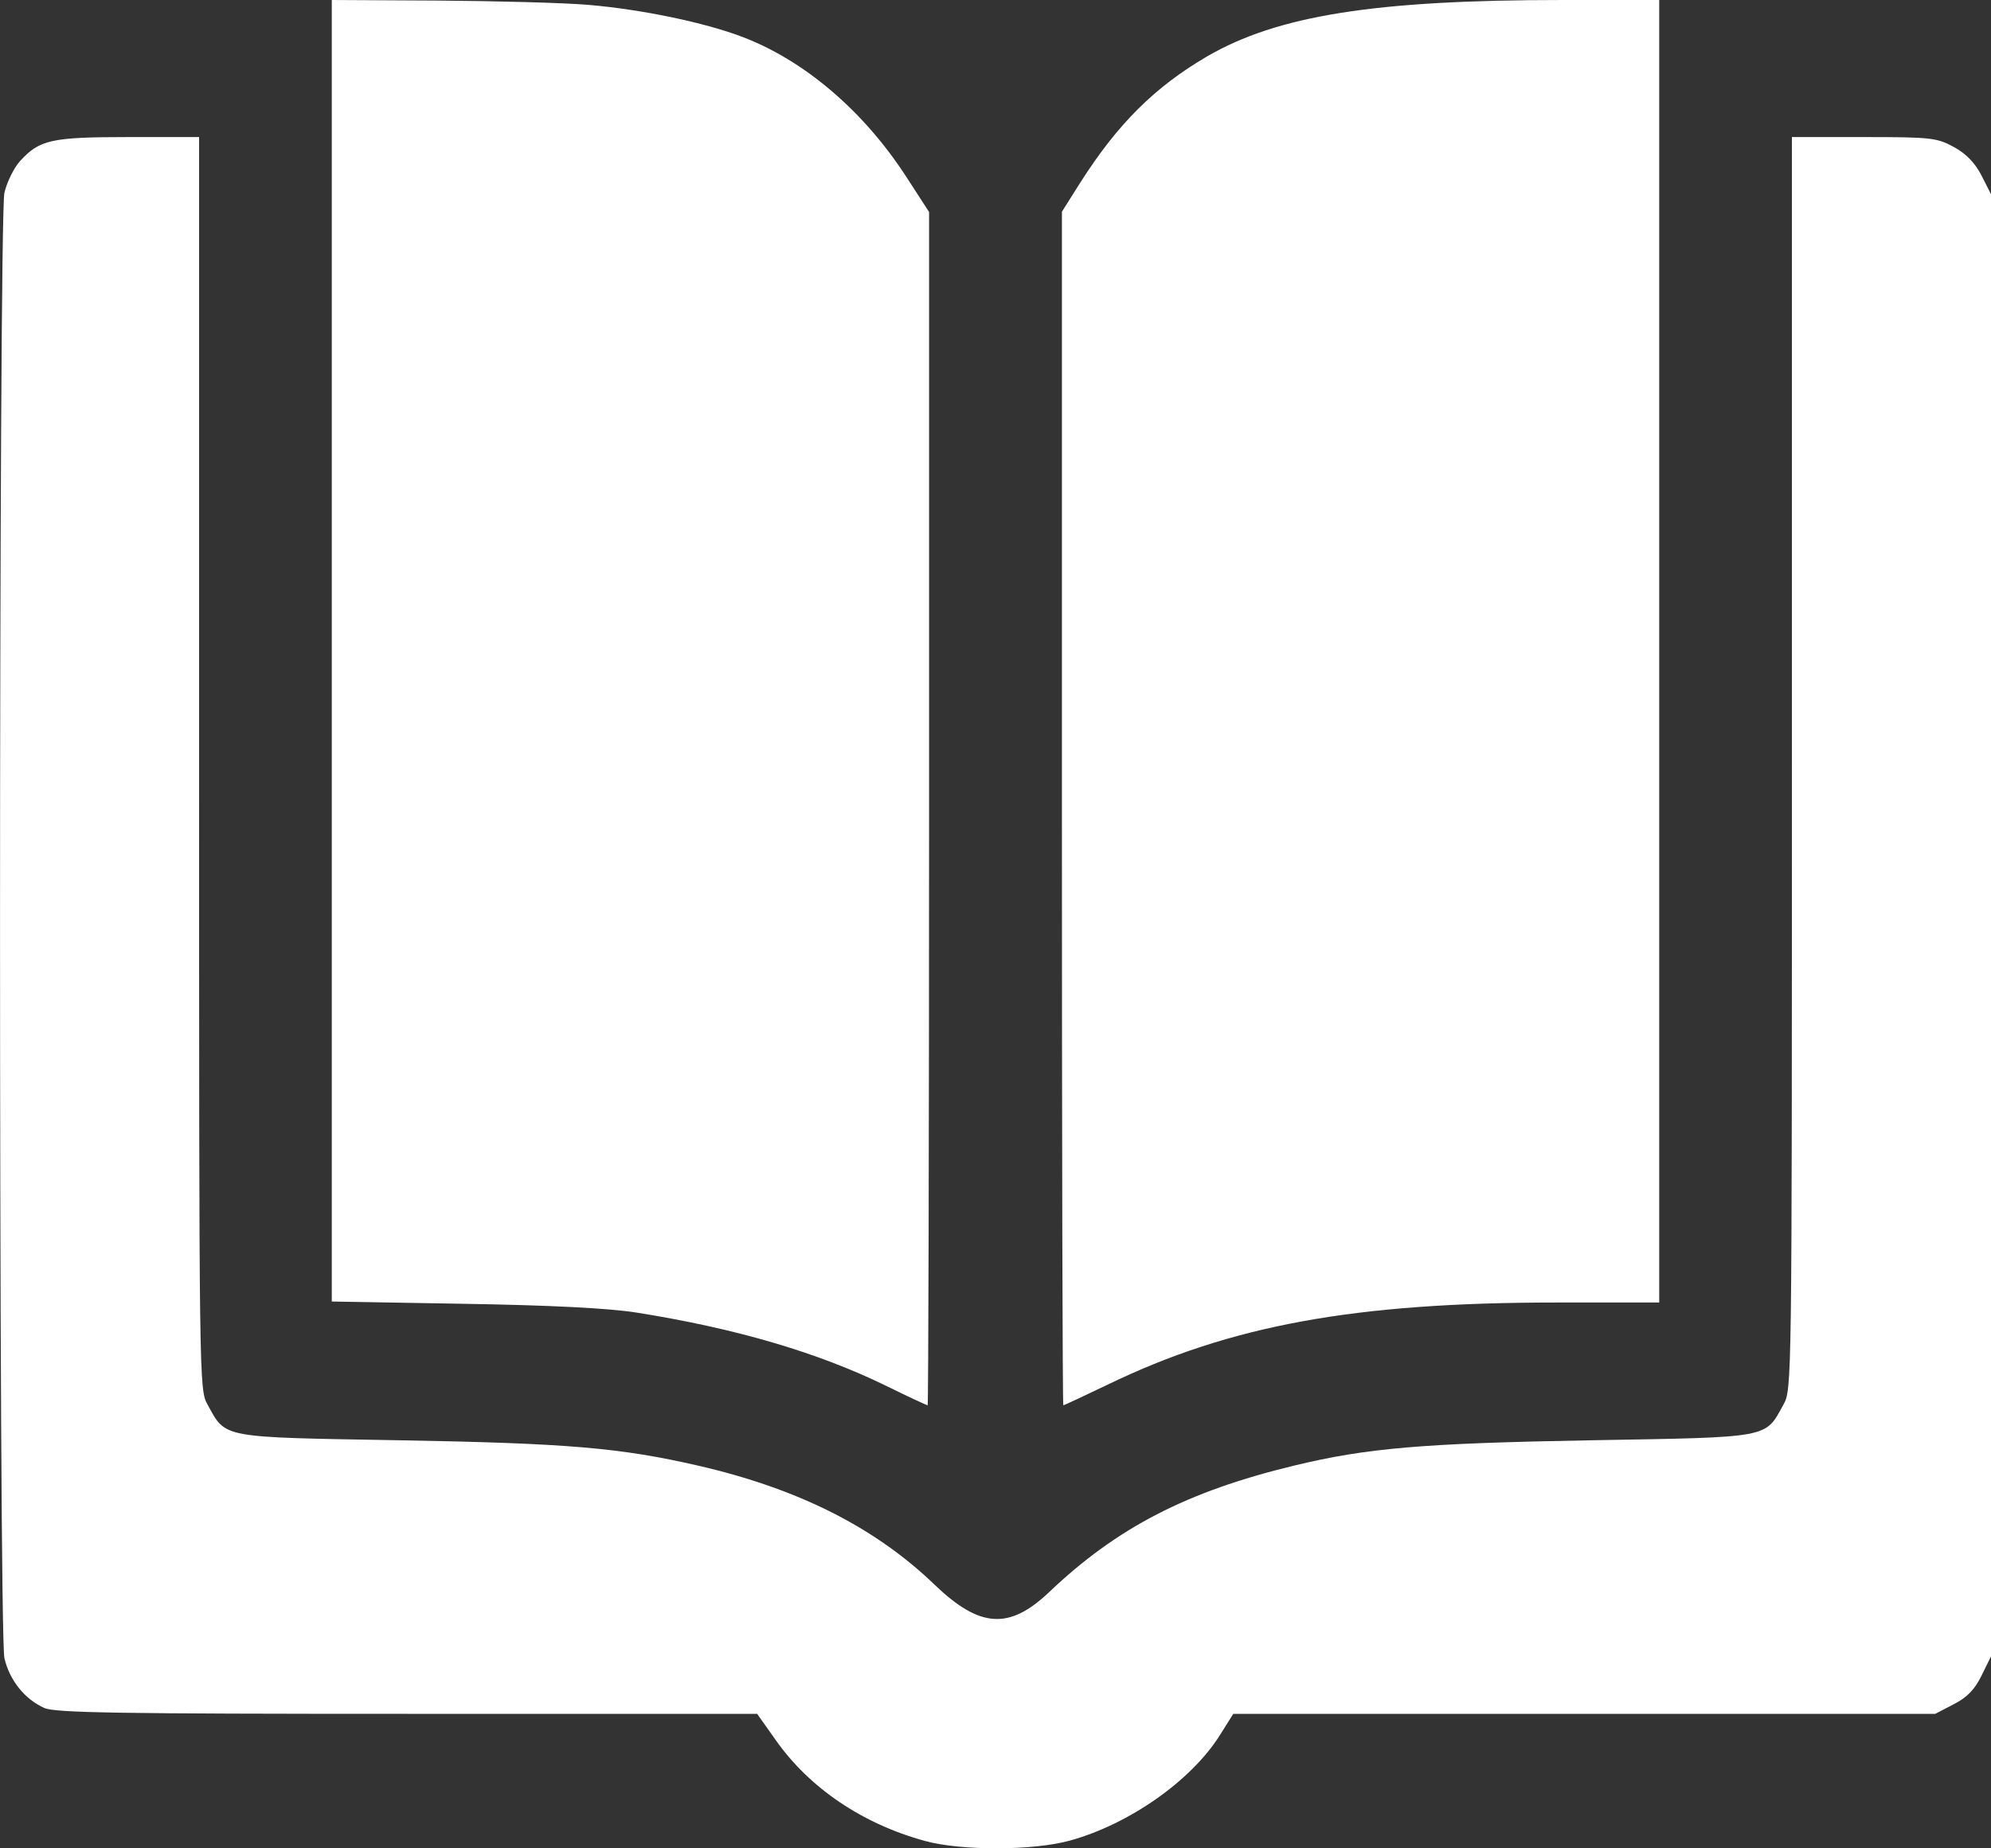 <svg width="14" height="13" viewBox="0 0 14 13" fill="none" xmlns="http://www.w3.org/2000/svg">
<rect x="0" y="0" width="14" height="13" fill="#333333" stroke="none"/>
<path fill-rule="evenodd" clip-rule="evenodd" d="M11.667 4.581V9.161L10.945 9.161C9.526 9.161 8.652 9.321 7.79 9.738C7.624 9.818 7.482 9.884 7.477 9.884C7.471 9.884 7.467 7.995 7.467 5.687V1.489L7.597 1.283C7.86 0.87 8.121 0.611 8.489 0.396C8.984 0.109 9.668 0 10.987 0H11.667V4.581ZM4.135 0.034C4.512 0.066 4.955 0.158 5.224 0.261C5.66 0.428 6.073 0.782 6.371 1.241L6.533 1.491V5.688C6.533 7.996 6.528 9.884 6.523 9.884C6.517 9.884 6.387 9.824 6.235 9.749C5.751 9.512 5.175 9.343 4.477 9.232C4.284 9.201 3.871 9.18 3.259 9.17L2.333 9.154V4.577V0L3.084 0.004C3.497 0.007 3.97 0.02 4.135 0.034ZM13.739 1.034C13.825 1.081 13.887 1.145 13.933 1.234L14 1.366V6.508V11.65L13.934 11.784C13.886 11.882 13.834 11.937 13.739 11.986L13.608 12.054H11.14H8.672L8.579 12.202C8.379 12.522 7.943 12.829 7.525 12.945C7.267 13.017 6.758 13.018 6.504 12.948C6.065 12.828 5.692 12.576 5.455 12.239L5.324 12.054H2.865C0.842 12.054 0.39 12.047 0.312 12.013C0.174 11.952 0.066 11.816 0.031 11.662C-0.01 11.474 -0.01 1.544 0.031 1.356C0.048 1.282 0.097 1.182 0.14 1.134C0.277 0.983 0.36 0.964 0.903 0.964H1.4V5.368C1.4 9.763 1.4 9.771 1.46 9.88C1.591 10.117 1.541 10.108 2.814 10.13C3.991 10.151 4.36 10.182 4.912 10.309C5.614 10.471 6.152 10.742 6.572 11.146C6.89 11.451 7.096 11.464 7.376 11.199C7.854 10.744 8.346 10.49 9.1 10.308C9.612 10.184 10.007 10.151 11.185 10.13C12.459 10.108 12.409 10.117 12.54 9.88C12.6 9.771 12.6 9.763 12.6 5.368V0.964H13.106C13.578 0.964 13.62 0.969 13.739 1.034Z" fill="white"/>
</svg>
